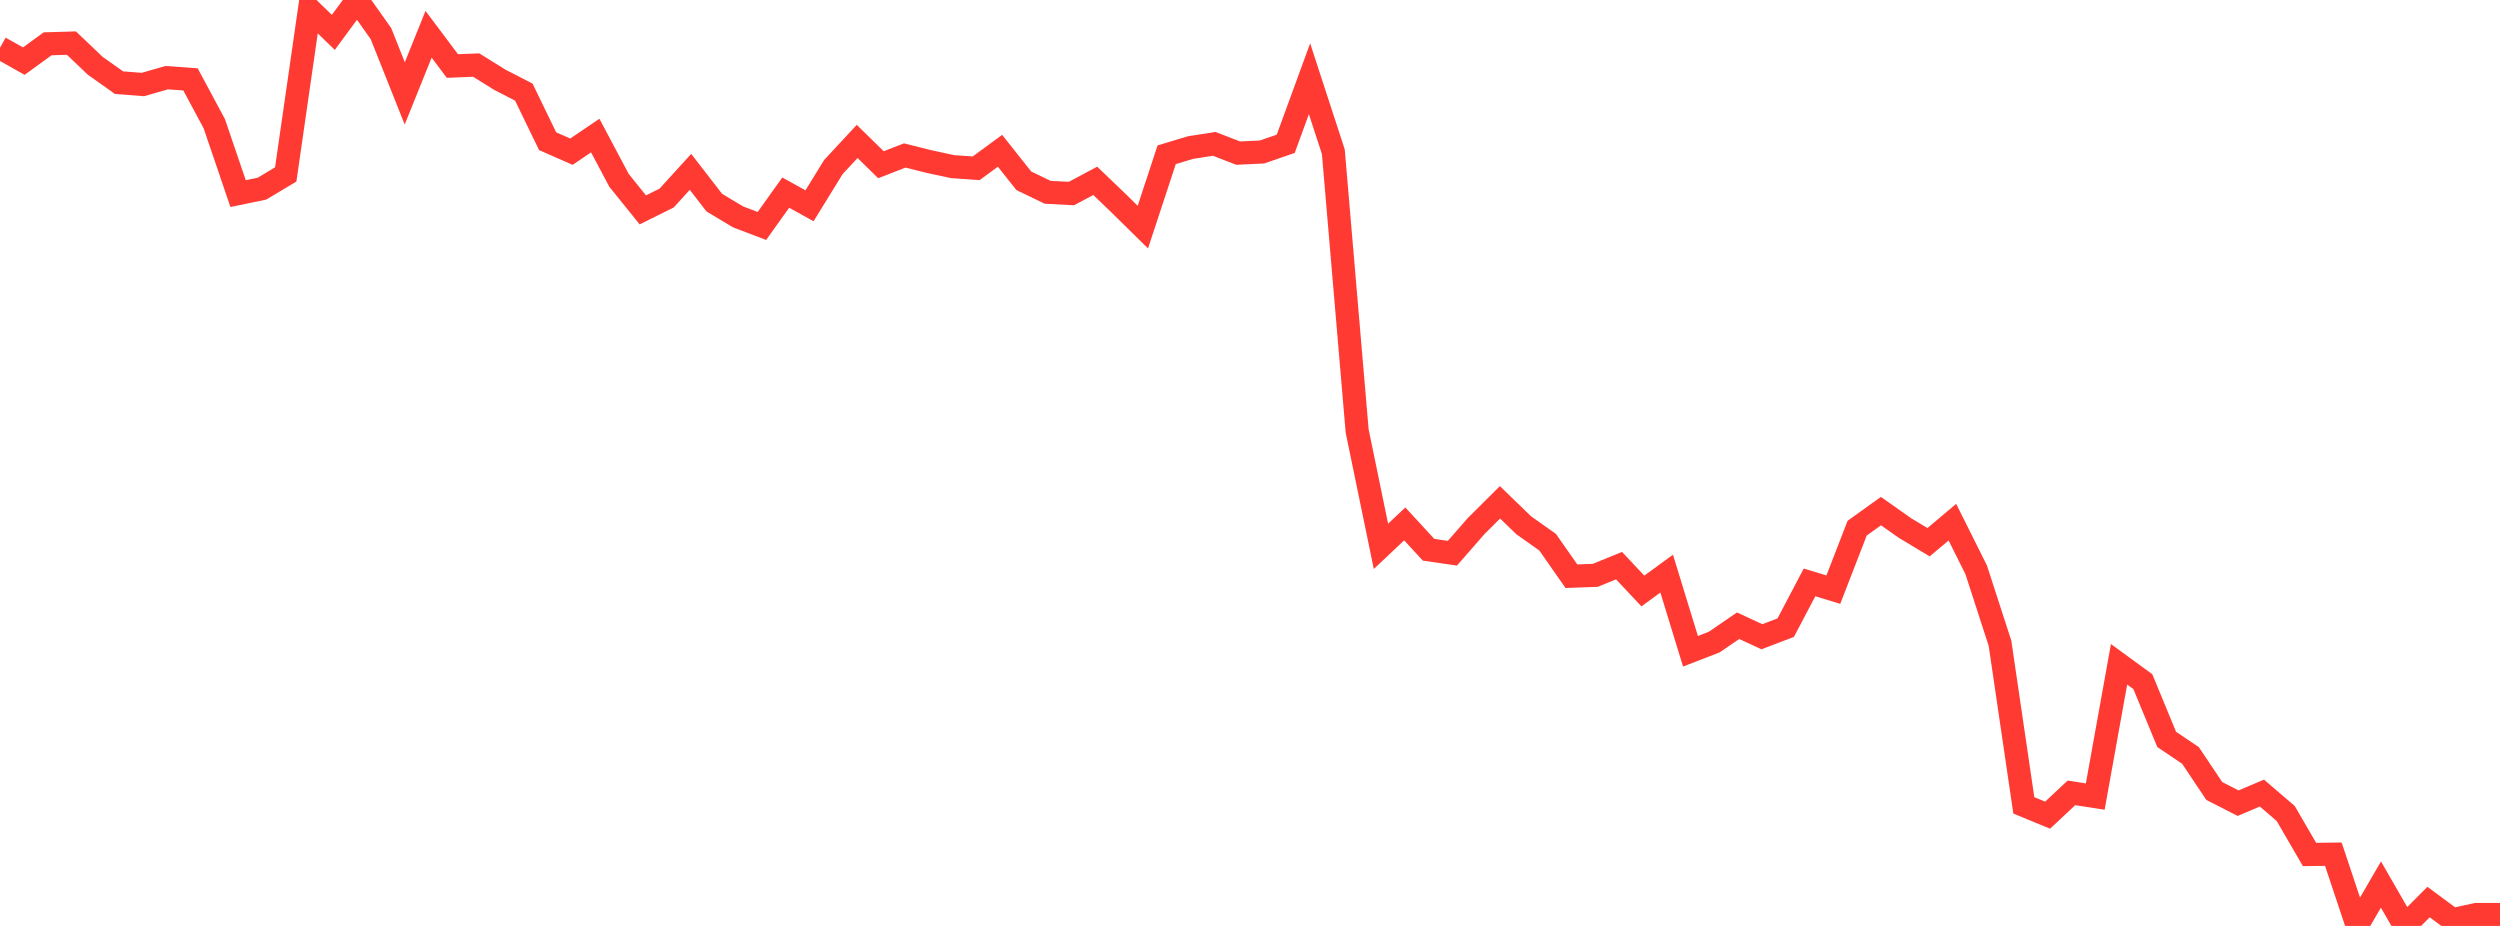 <?xml version="1.0" standalone="no"?>
<!DOCTYPE svg PUBLIC "-//W3C//DTD SVG 1.1//EN" "http://www.w3.org/Graphics/SVG/1.1/DTD/svg11.dtd">

<svg width="135" height="50" viewBox="0 0 135 50" preserveAspectRatio="none" 
  xmlns="http://www.w3.org/2000/svg"
  xmlns:xlink="http://www.w3.org/1999/xlink">


<polyline points="0.0, 2.579 1.286, 3.301 2.571, 2.365 3.857, 2.328 5.143, 3.553 6.429, 4.464 7.714, 4.564 9.0, 4.194 10.286, 4.287 11.571, 6.678 12.857, 10.455 14.143, 10.188 15.429, 9.421 16.714, 0.504 18.0, 1.748 19.286, 0.0 20.571, 1.814 21.857, 5.043 23.143, 1.851 24.429, 3.565 25.714, 3.514 27.0, 4.313 28.286, 4.974 29.571, 7.624 30.857, 8.191 32.143, 7.32 33.429, 9.742 34.714, 11.334 36.0, 10.694 37.286, 9.28 38.571, 10.942 39.857, 11.712 41.143, 12.203 42.429, 10.401 43.714, 11.112 45.0, 9.023 46.286, 7.637 47.571, 8.895 48.857, 8.395 50.143, 8.718 51.429, 8.997 52.714, 9.087 54.0, 8.142 55.286, 9.762 56.571, 10.383 57.857, 10.451 59.143, 9.765 60.429, 11 61.714, 12.264 63.0, 8.357 64.286, 7.969 65.571, 7.769 66.857, 8.268 68.143, 8.208 69.429, 7.766 70.714, 4.252 72.0, 8.195 73.286, 23.273 74.571, 29.503 75.857, 28.291 77.143, 29.688 78.429, 29.874 79.714, 28.404 81.0, 27.126 82.286, 28.37 83.571, 29.278 84.857, 31.116 86.143, 31.068 87.429, 30.545 88.714, 31.914 90.0, 30.976 91.286, 35.169 92.571, 34.671 93.857, 33.789 95.143, 34.384 96.429, 33.893 97.714, 31.449 99.0, 31.841 100.286, 28.522 101.571, 27.599 102.857, 28.506 104.143, 29.28 105.429, 28.197 106.714, 30.771 108.0, 34.736 109.286, 43.49 110.571, 44.019 111.857, 42.815 113.143, 43.015 114.429, 35.872 115.714, 36.81 117.0, 39.928 118.286, 40.794 119.571, 42.714 120.857, 43.371 122.143, 42.826 123.429, 43.929 124.714, 46.142 126.0, 46.126 127.286, 49.978 128.571, 47.766 129.857, 50.0 131.143, 48.711 132.429, 49.664 133.714, 49.385 135.0, 49.385" fill="none" stroke="#ff3a33" stroke-width="1.25"/>

</svg>